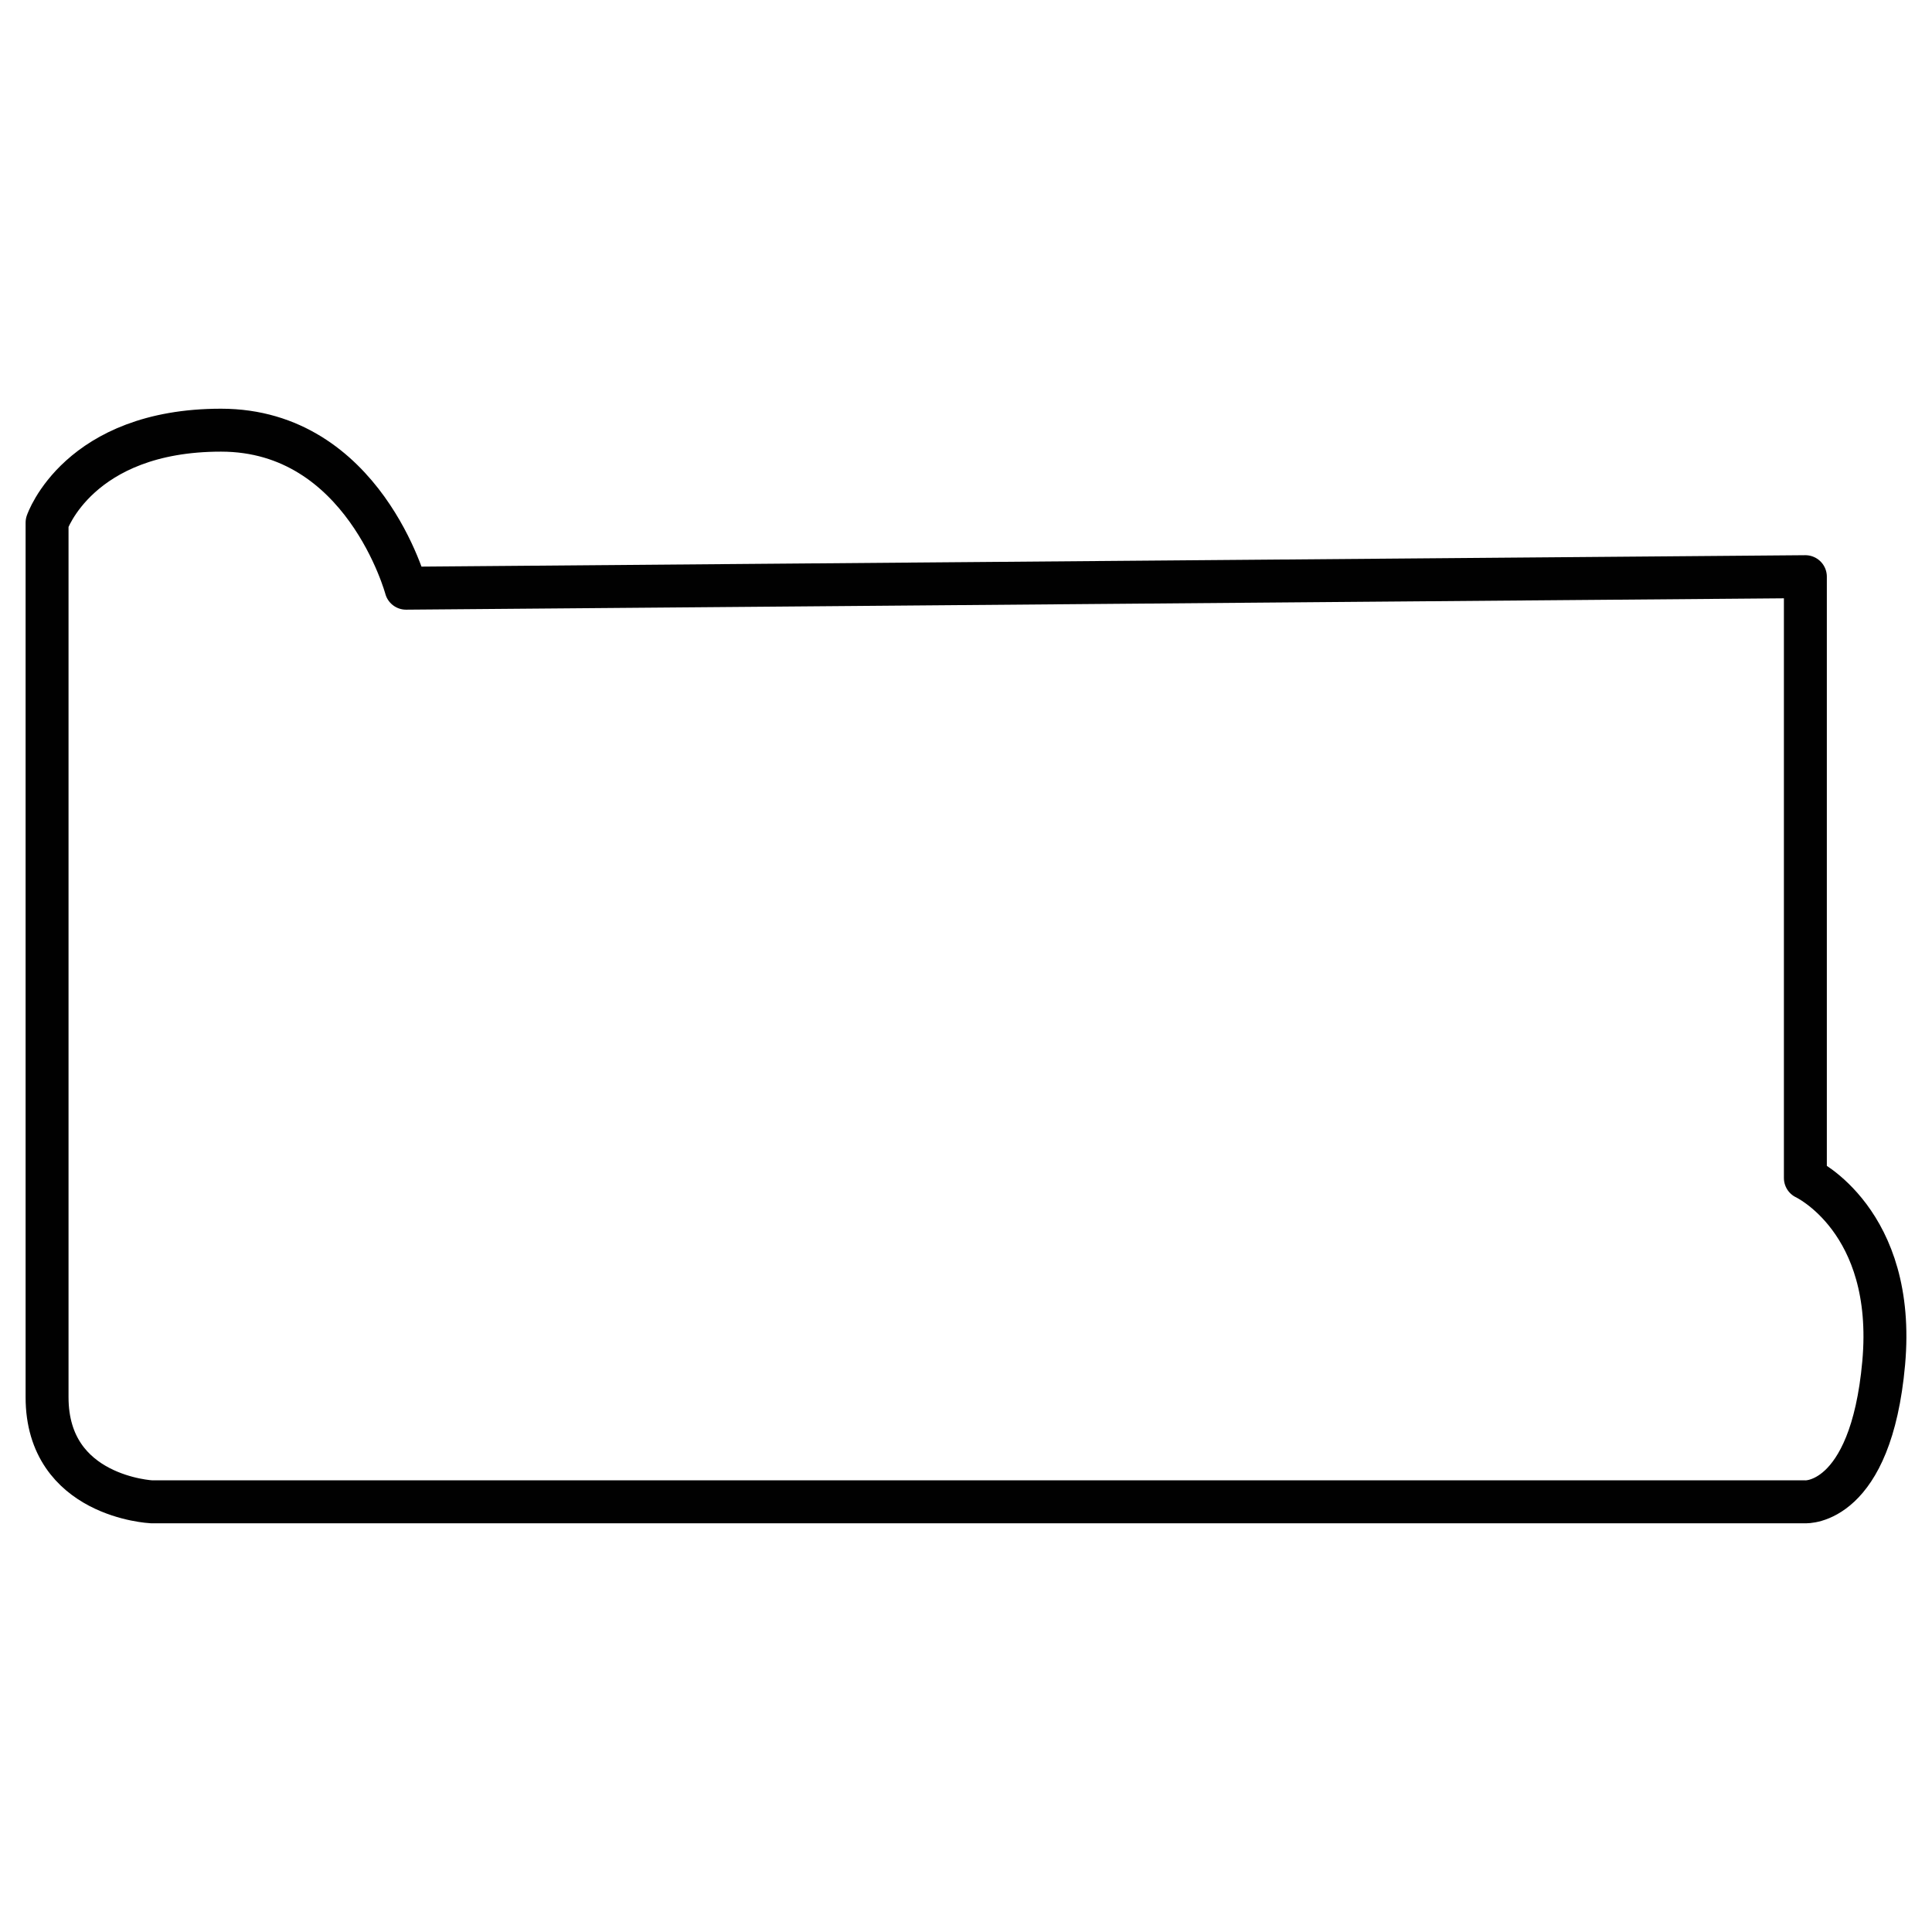 <?xml version="1.0" encoding="UTF-8" standalone="no"?><!DOCTYPE svg PUBLIC "-//W3C//DTD SVG 1.1//EN" "http://www.w3.org/Graphics/SVG/1.1/DTD/svg11.dtd"><svg width="100%" height="100%" viewBox="0 0 3000 3000" version="1.1" xmlns="http://www.w3.org/2000/svg" xmlns:xlink="http://www.w3.org/1999/xlink" xml:space="preserve" xmlns:serif="http://www.serif.com/" style="fill-rule:evenodd;clip-rule:evenodd;stroke-linecap:round;stroke-linejoin:round;stroke-miterlimit:10;"><path d="M2803.37,895.444l0,933.752c0,0 141.554,65.86 121.628,287.314c-19.926,221.453 -121.628,215.501 -121.628,215.501l-2567.9,-0c-0,-0 -162.386,-7.505 -162.386,-162.386l-0,-1358.03c-0,0 48.651,-143.624 270.104,-143.624c221.453,-0 287.314,245.39 287.314,245.39l2172.87,-17.92Z" style="fill:none;fill-rule:nonzero;stroke:#010101;stroke-width:66.67px;"/></svg>